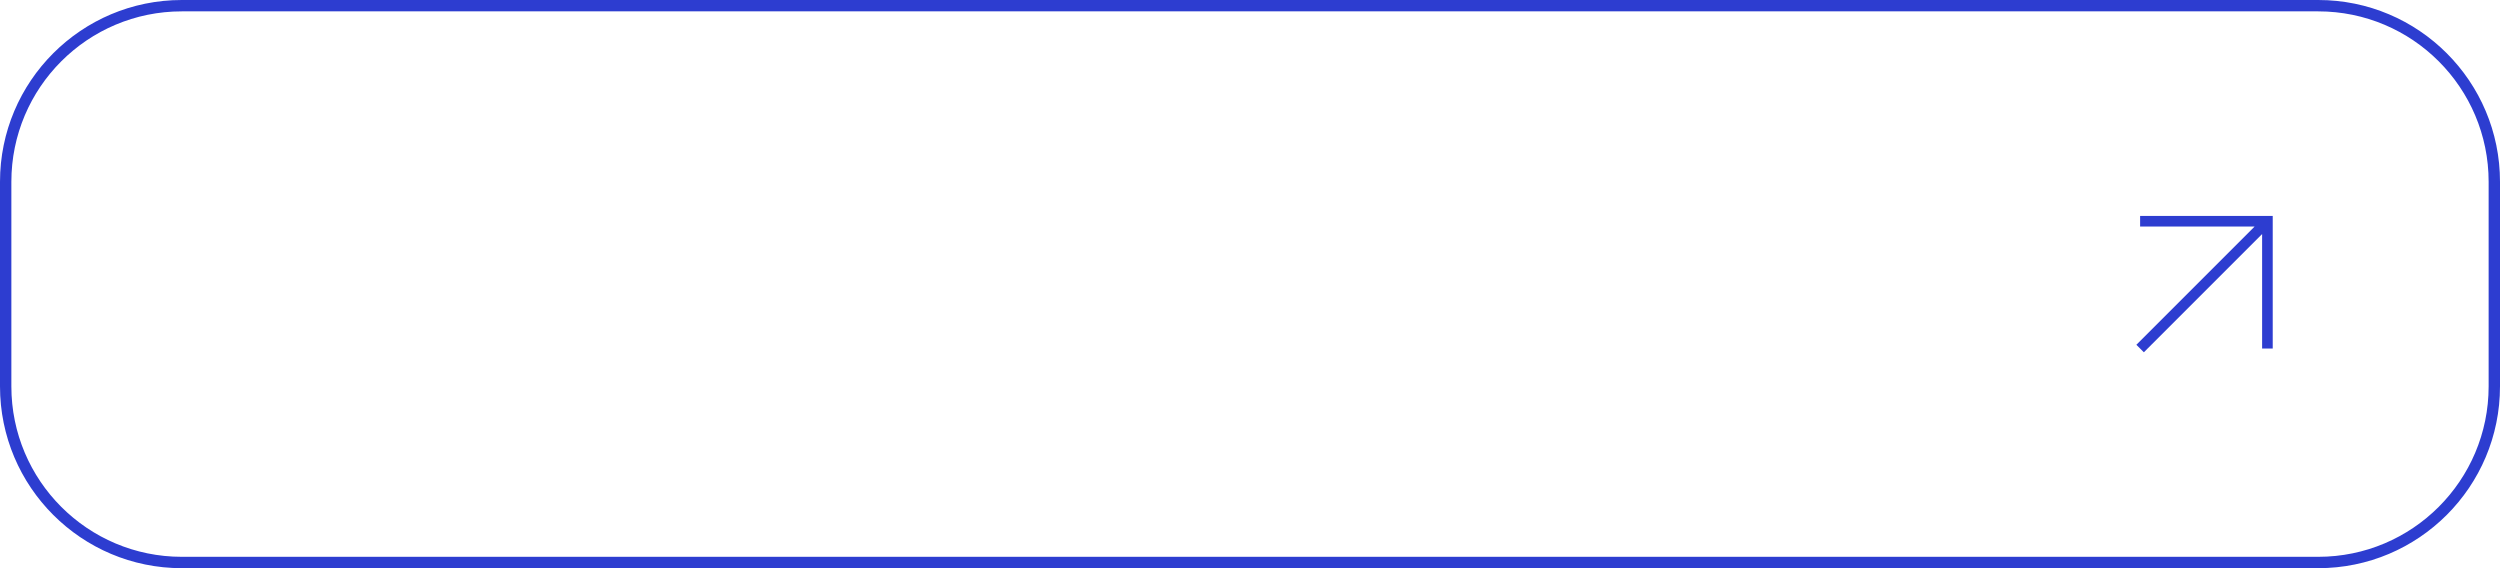 <?xml version="1.0" encoding="UTF-8"?> <svg xmlns="http://www.w3.org/2000/svg" width="220" height="50" viewBox="0 0 220 50" fill="none"> <path fill-rule="evenodd" clip-rule="evenodd" d="M204 1H16C7.716 1 1 7.716 1 16V34C1 42.284 7.716 49 16 49H204C212.284 49 219 42.284 219 34V16C219 7.716 212.284 1 204 1ZM16 0C7.163 0 0 7.163 0 16V34C0 42.837 7.163 50 16 50H204C212.837 50 220 42.837 220 34V16C220 7.163 212.837 0 204 0H16Z" fill="#2D3DD0"></path> <path fill-rule="evenodd" clip-rule="evenodd" d="M198.406 19.934H188.33V19H200V30.67H199.066V20.594L188.66 31L188 30.34L198.406 19.934Z" fill="#2D3DD0"></path> </svg> 